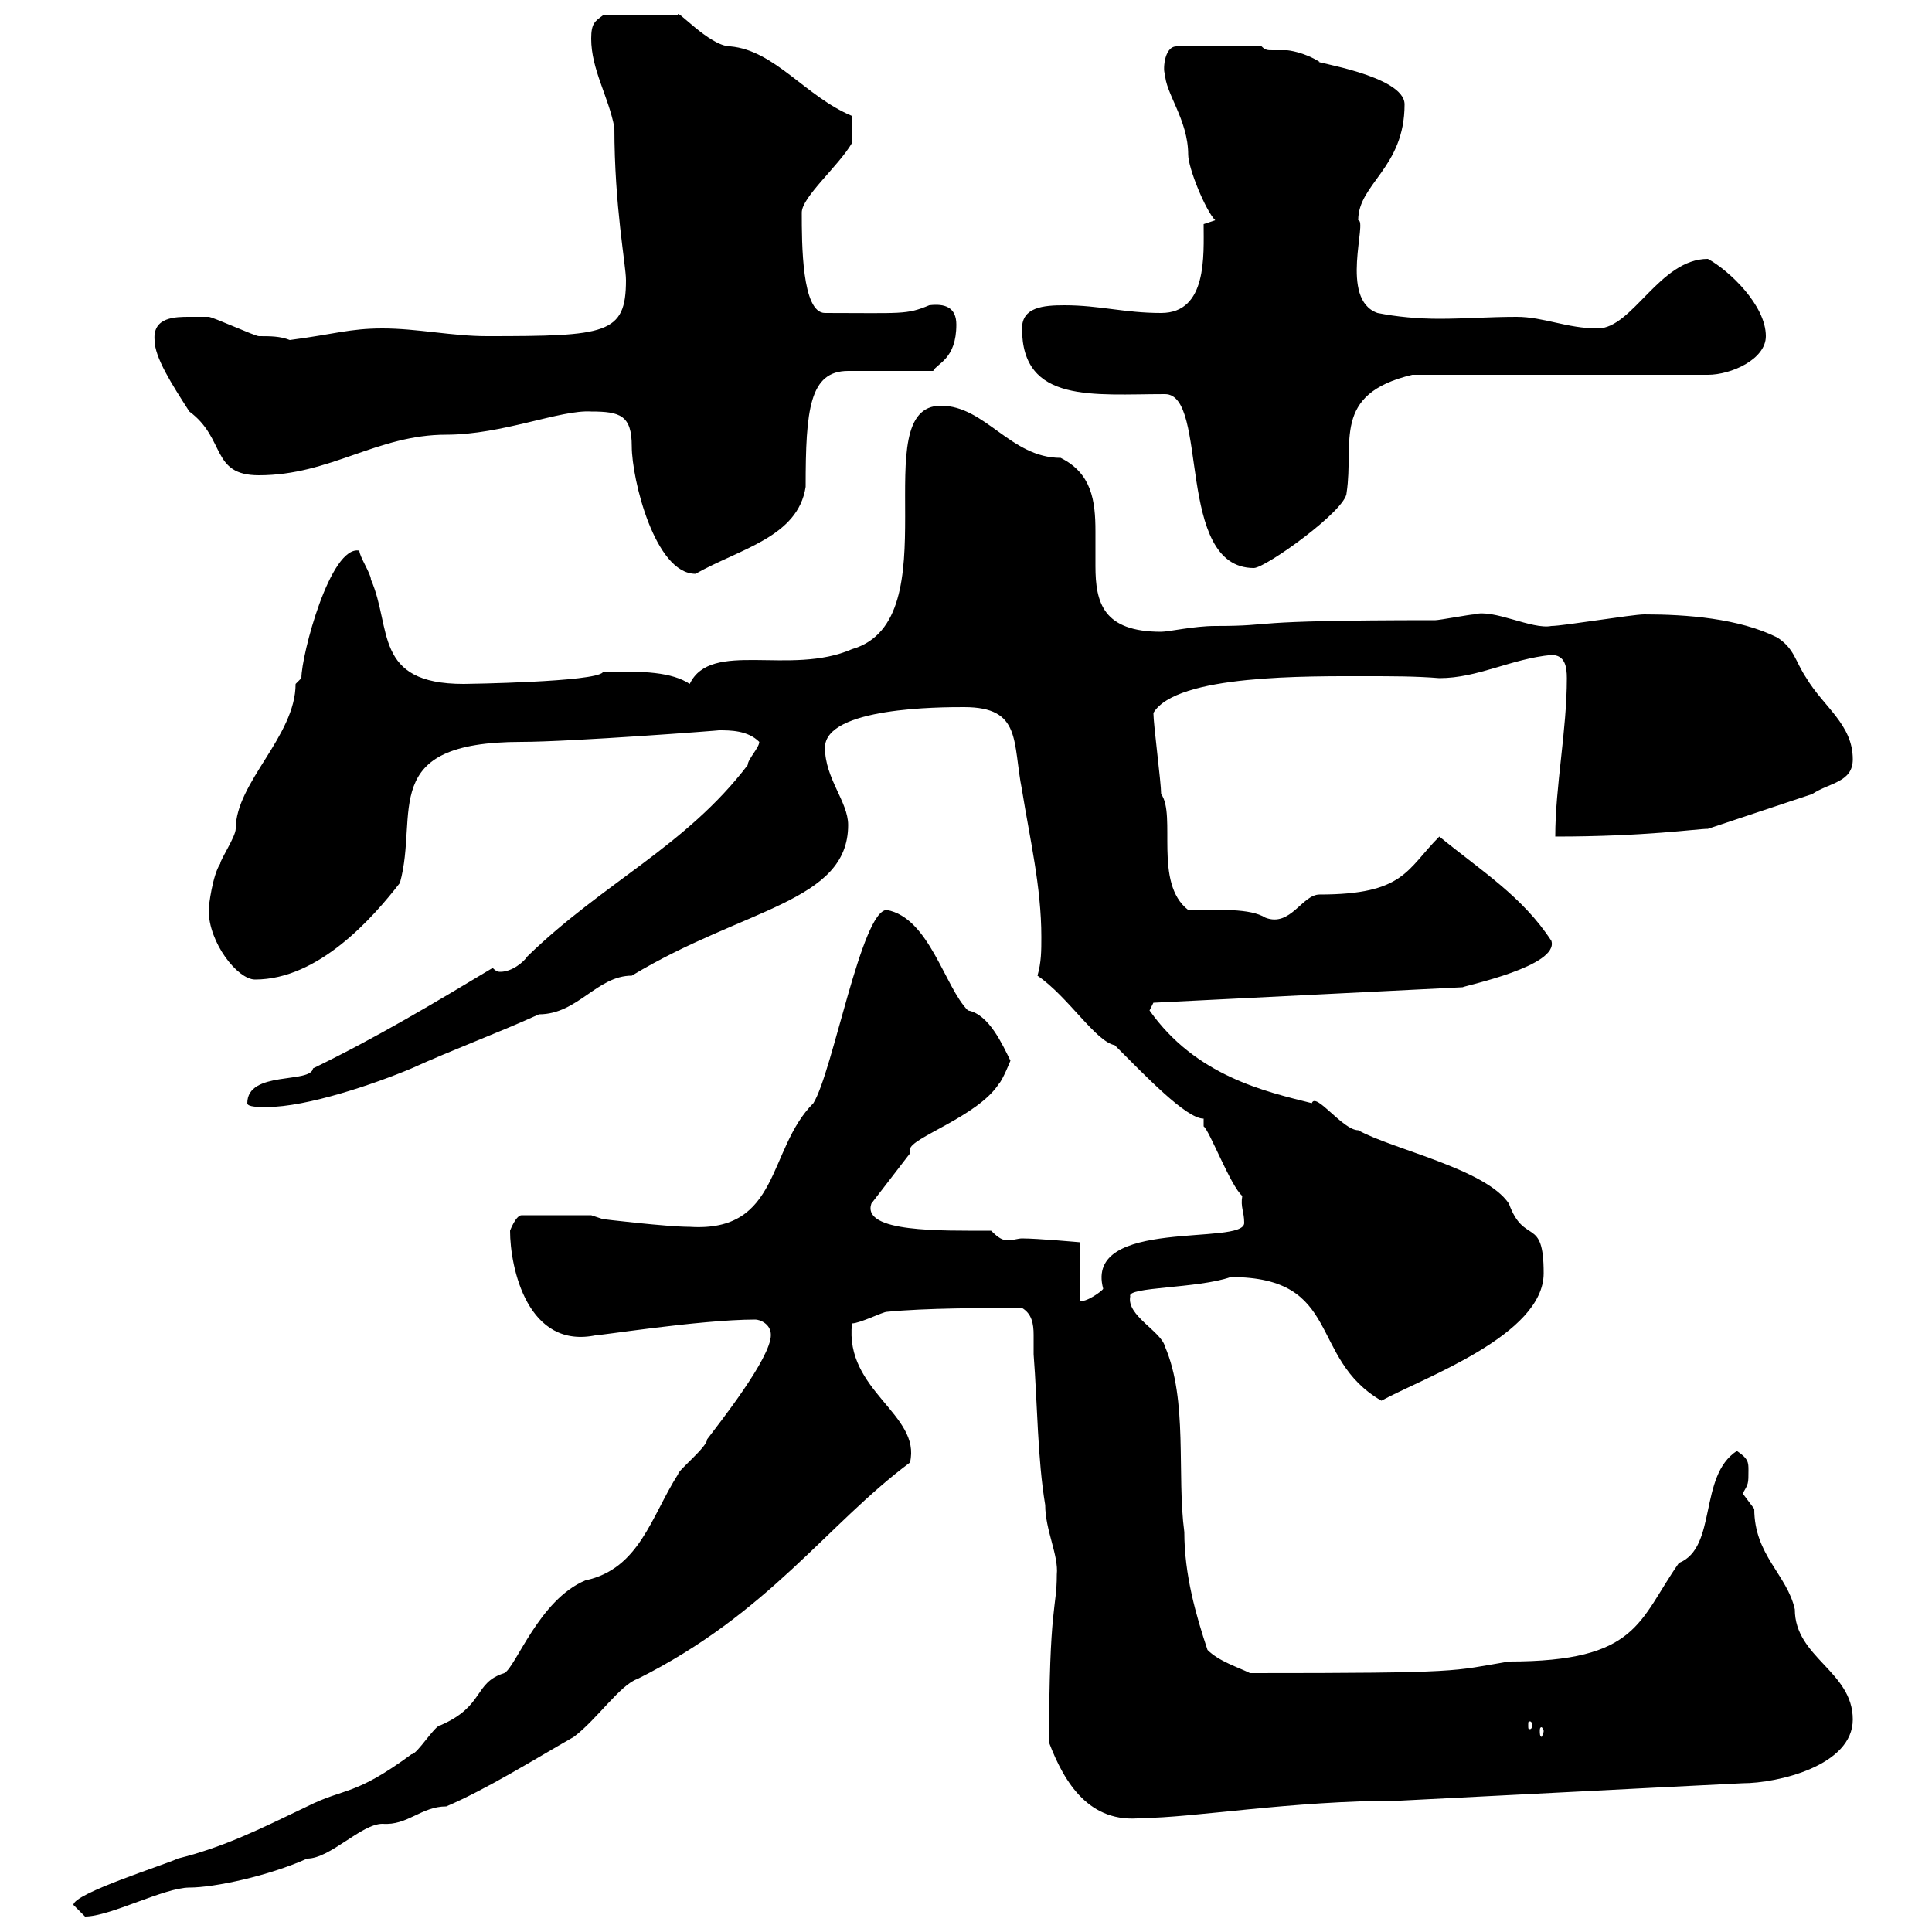 <svg xmlns="http://www.w3.org/2000/svg" xmlns:xlink="http://www.w3.org/1999/xlink" width="300" height="300"><path d="M11.40 295.80C11.40 295.80 13.20 297.60 13.20 297.60C17.10 297.60 25.50 293.10 29.40 293.10C33.30 293.10 41.70 291.30 47.70 288.60C51.30 288.60 56.10 283.20 59.40 283.20C63.30 283.50 65.40 280.50 69.30 280.50C75.60 277.80 82.80 273.30 89.10 269.70C92.70 267 96.30 261.60 99 260.70C119.40 250.50 128.40 236.70 141.30 227.10C143.10 219.60 131.10 216 132.30 205.50C133.50 205.50 137.10 203.70 137.70 203.70C143.70 203.10 153 203.10 158.70 203.10C160.20 204 160.50 205.50 160.50 207.30C160.50 207.90 160.50 209.10 160.50 210.30C161.10 218.10 161.10 226.50 162.30 233.70C162.30 237.60 164.40 241.50 164.10 244.50C164.10 249.90 162.90 249 162.90 270.60C165.30 276.90 169.20 283.20 177.30 282.30C185.10 282.30 200.40 279.60 217.50 279.60C235.50 278.70 252.30 277.80 270.60 276.90C276 276.90 287.70 274.20 287.70 267C287.70 259.50 278.70 257.40 278.70 249.90C277.50 244.50 272.40 241.50 272.40 234.30C272.40 234.30 270.60 231.90 270.60 231.90C271.50 230.40 271.50 230.40 271.50 228.30C271.50 227.10 271.50 226.50 269.70 225.30C263.70 229.20 266.70 240.30 260.70 242.70C254.40 251.70 254.40 258 234.30 258C225.30 259.50 227.70 259.80 194.10 259.80C192.30 258.90 189.30 258 187.50 256.20C185.70 250.80 183.90 244.50 183.90 237.90C182.70 228.90 184.50 217.50 180.90 209.10C180.30 206.70 174.90 204.30 175.50 201.30C174.90 199.80 186 200.10 191.10 198.30C208.50 198.30 203.10 210.90 214.50 217.50C221.10 213.90 239.70 207.30 239.70 197.70C239.70 188.70 236.70 193.50 234.30 186.90C230.70 181.50 216.30 178.50 210.90 175.50C208.50 175.50 204.30 169.50 203.70 171.30C196.50 169.50 185.70 167.10 178.50 156.90C178.50 156.90 179.10 155.70 179.10 155.70L227.10 153.30C227.70 153 242.10 150 240.90 146.10C236.40 139.20 230.10 135.30 223.50 129.90C218.40 135 218.10 138.90 204.90 138.90C202.20 138.90 200.40 144 196.50 142.50C194.10 141 189.30 141.30 184.50 141.30C179.10 137.10 182.70 126.60 180.30 123.30C180.30 121.50 179.10 112.50 179.10 110.70C182.70 104.70 203.10 105 212.40 105C216 105 219.90 105 223.50 105.30C229.50 105.30 234.60 102.30 240.90 101.70C243 101.70 243.30 103.50 243.30 105.30C243.30 113.40 241.50 122.10 241.50 129.90C255.60 129.90 263.40 128.70 265.20 128.70L281.40 123.30C284.10 121.50 287.70 121.50 287.70 117.90C287.70 112.50 283.20 109.80 280.50 105.30C278.70 102.60 278.70 100.80 276 99C270 96 261.90 95.40 255.30 95.40C253.50 95.40 242.70 97.20 240.90 97.20C237.90 97.80 231.90 94.50 228.90 95.40C228.30 95.40 223.50 96.30 222.90 96.30C191.70 96.30 198.90 97.20 188.70 97.20C185.40 97.20 181.50 98.10 180.30 98.10C171.30 98.10 170.10 93.60 170.10 87.90C170.10 86.10 170.10 84.30 170.10 82.50C170.10 77.70 169.50 73.50 164.70 71.10C156.90 71.10 153 63 146.10 63C134.10 63 147.90 96.30 132.30 100.80C122.70 105 110.40 99.30 107.10 106.20C104.40 104.40 99.90 104.10 93.60 104.40C92.40 105.90 72.60 106.20 72 106.20C57.90 106.20 60.90 97.50 57.60 90C57.60 89.10 55.80 86.40 55.80 85.50C51.30 84.60 46.80 101.70 46.80 105.30C46.80 105.30 45.90 106.20 45.90 106.20C45.90 114.30 36.60 121.50 36.60 128.70C36.60 129.90 34.20 133.50 34.20 134.10C33 135.90 32.40 140.70 32.40 141.30C32.40 146.40 36.90 152.10 39.60 152.10C49.50 152.10 57.90 142.50 62.10 137.10C65.10 126.30 58.50 115.20 81 115.20C88.50 115.20 112.20 113.40 111.60 113.40C113.40 113.40 116.10 113.40 117.90 115.20C117.90 116.10 116.10 117.90 116.10 118.80C106.50 131.40 93.60 137.10 81.90 148.50C81.30 149.40 79.50 150.90 77.70 150.90C77.40 150.90 77.10 150.90 76.50 150.30C67.50 155.70 58.50 161.10 48.60 165.90C48.30 168.30 38.40 166.20 38.40 171.30C38.40 171.90 40.20 171.90 41.40 171.90C47.70 171.90 58.20 168.30 63.90 165.90C70.50 162.90 77.10 160.50 83.70 157.50C89.70 157.50 92.70 151.50 98.10 151.50C115.50 141 131.70 140.10 131.70 128.10C131.70 124.50 128.10 120.90 128.10 116.10C128.10 109.80 146.10 109.80 149.70 109.80C158.70 109.80 157.20 115.20 158.70 122.70C159.90 130.20 161.70 137.70 161.70 145.50C161.70 147.60 161.70 149.40 161.10 151.50C165.90 154.80 170.10 161.70 173.10 162.30C177.90 167.10 184.20 173.70 186.90 173.70L186.90 174.90C187.80 175.50 191.10 184.20 192.90 185.70C192.60 187.50 193.20 188.10 193.20 189.90C193.20 193.50 168.30 189 171.30 200.10C171.30 200.40 168.30 202.50 167.70 201.90L167.70 192.90C167.70 192.90 161.10 192.30 158.70 192.30C158.10 192.30 157.20 192.60 156.60 192.60C155.70 192.60 155.10 192.30 153.90 191.10C146.10 191.10 133.80 191.40 135.30 186.90L141.30 179.10C141.30 178.80 141.30 178.80 141.30 178.50C141.30 176.70 151.80 173.40 155.10 168.30C155.70 167.70 156.90 164.70 156.90 164.70C155.70 162.30 153.60 157.50 150.30 156.90C146.70 153.30 144.30 142.50 137.70 141.30C133.80 141.30 129.30 166.50 126.30 171.30C119.10 178.50 121.20 191.40 107.10 190.50C103.50 190.50 93.60 189.30 93.60 189.30L91.80 188.70L81 188.70C80.10 188.70 79.20 191.10 79.20 191.10C79.20 196.80 81.90 209.70 92.70 207.30C91.80 207.60 108.60 204.90 117.30 204.90C117.90 204.90 119.70 205.50 119.70 207.30C119.70 210.90 111.60 221.10 109.80 223.50C109.80 224.70 105.30 228.30 105.30 228.90C101.10 235.50 99.30 243.60 90.90 245.40C83.70 248.40 80.10 258.90 78.30 259.80C73.50 261.30 75.30 264.90 68.40 267.90C67.50 267.90 64.80 272.40 63.90 272.40C54.90 279 53.70 277.50 47.70 280.50C40.20 284.10 34.80 286.80 27.60 288.60C25.80 289.50 11.40 294 11.40 295.80ZM239.70 268.80C239.70 269.10 239.40 269.70 239.40 269.70C239.10 269.70 239.10 269.10 239.10 268.80C239.10 268.50 239.10 268.20 239.40 268.20C239.40 268.20 239.70 268.50 239.70 268.80ZM237.90 267.90C237.90 268.50 237.60 268.50 237.60 268.50C237.30 268.50 237.30 268.50 237.30 267.90C237.30 267.30 237.30 267.30 237.60 267.30C237.60 267.30 237.90 267.30 237.90 267.90ZM91.80 63.90C96.30 63.90 98.10 64.50 98.10 69.30C98.10 74.40 101.70 89.10 108 89.10C114.90 85.20 123.90 83.40 125.10 75.60C125.10 63.60 125.70 57.60 131.70 57.60L144.90 57.60C145.50 56.40 148.50 55.80 148.50 50.40C148.50 47.70 146.70 47.10 144.30 47.40C140.70 48.90 140.10 48.60 128.10 48.60C124.50 48.60 124.50 37.80 124.50 33C124.50 30.60 130.20 25.80 132.30 22.20L132.30 18C125.10 15 120.30 7.80 113.40 7.20C110.10 7.20 104.70 0.90 105.30 2.40L93.60 2.40C92.40 3.30 91.80 3.60 91.80 6C91.80 10.80 94.50 15 95.40 19.80C95.40 32.10 97.20 41.10 97.20 43.50C97.20 51.90 94.20 52.20 75.60 52.20C70.20 52.20 64.80 51 59.40 51C54.30 51 51.90 51.90 45 52.80C43.50 52.20 42 52.20 40.20 52.20C39.60 52.20 33 49.20 32.40 49.20C32.40 49.20 30.60 49.20 29.40 49.20C27.30 49.20 23.70 49.20 24 52.80C24 55.50 26.70 59.70 29.40 63.90C35.10 68.10 32.70 73.80 40.20 73.80C51.30 73.80 58.50 67.50 69.30 67.50C78 67.50 87 63.60 91.80 63.90ZM180.90 61.20C187.80 61.20 182.40 88.20 194.70 88.20C196.50 88.20 209.10 79.20 209.10 76.50C210.30 68.70 206.70 61.20 219.30 58.20L265.20 58.20C268.80 58.20 274.20 55.80 274.20 52.20C274.20 47.40 268.50 42 265.20 40.20C257.70 40.20 253.50 51 248.10 51C243.30 51 239.70 49.20 235.50 49.20C231.30 49.20 227.40 49.50 223.50 49.50C220.20 49.50 216.90 49.20 213.90 48.60C207.90 46.50 212.40 34.20 210.90 34.20C210.90 28.50 218.10 26.10 218.10 16.20C218.10 11.70 203.40 9.60 204.90 9.60C202.50 8.10 200.10 7.80 199.80 7.80C198.60 7.80 198 7.80 197.70 7.80C196.80 7.80 196.50 7.80 195.90 7.20L182.70 7.20C180.60 7.20 180.60 11.40 180.90 11.40C180.90 14.40 184.50 18.60 184.50 24C184.50 26.10 187.20 32.70 188.70 34.20L186.90 34.80C186.90 39.60 187.50 48.60 180.30 48.60C174.60 48.60 170.70 47.40 165.30 47.40C162 47.40 158.70 47.70 158.70 51C158.70 62.70 169.80 61.20 180.90 61.20Z"/></svg>